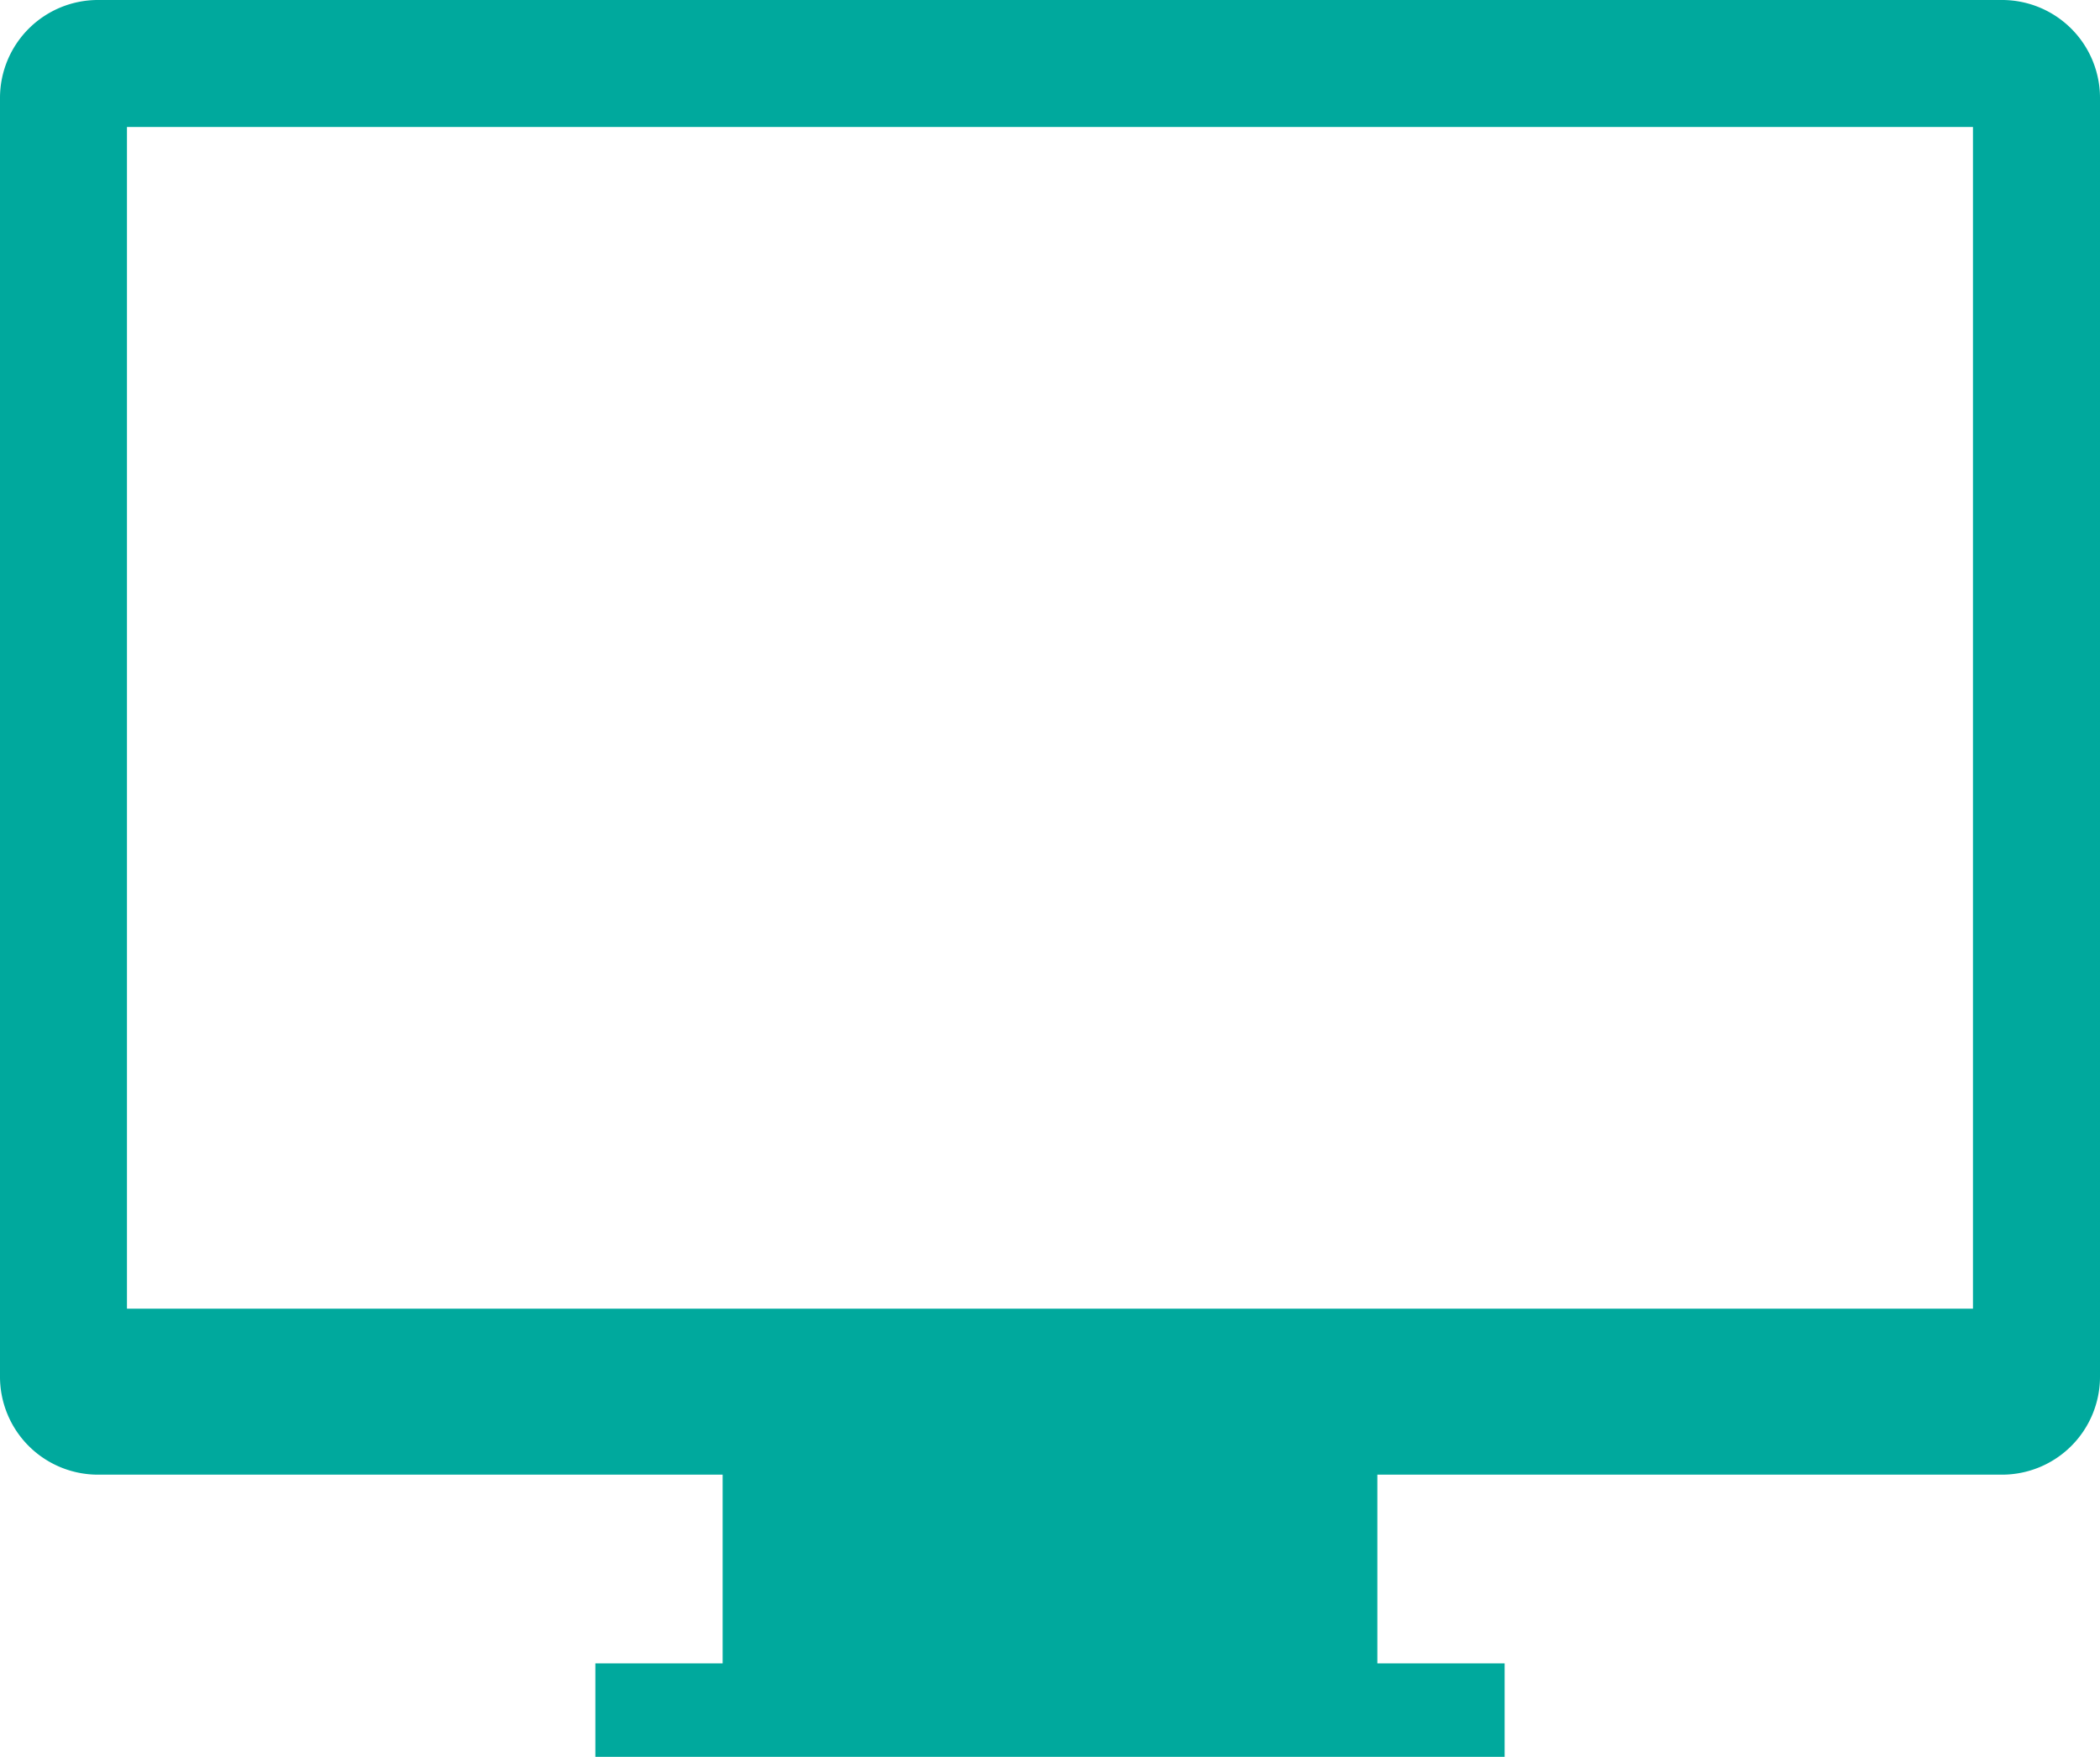 <svg xmlns="http://www.w3.org/2000/svg" viewBox="0 0 512.002 428.407"><defs><style>.cls-1{fill:#00a99d;}</style></defs><g id="レイヤー_2" data-name="レイヤー 2"><g id="レイヤー_1-2" data-name="レイヤー 1"><path class="cls-1" d="M488.188,0H23.813A23.887,23.887,0,0,0,0,23.812V335.781a23.887,23.887,0,0,0,23.813,23.813H176.188V405.61H145.157v22.797H366.845V405.61H335.814V359.594H488.189a23.887,23.887,0,0,0,23.813-23.813V23.812A23.89,23.89,0,0,0,488.188,0Zm-7.157,319.125H30.953V30.969H481.031Z"/></g></g></svg>